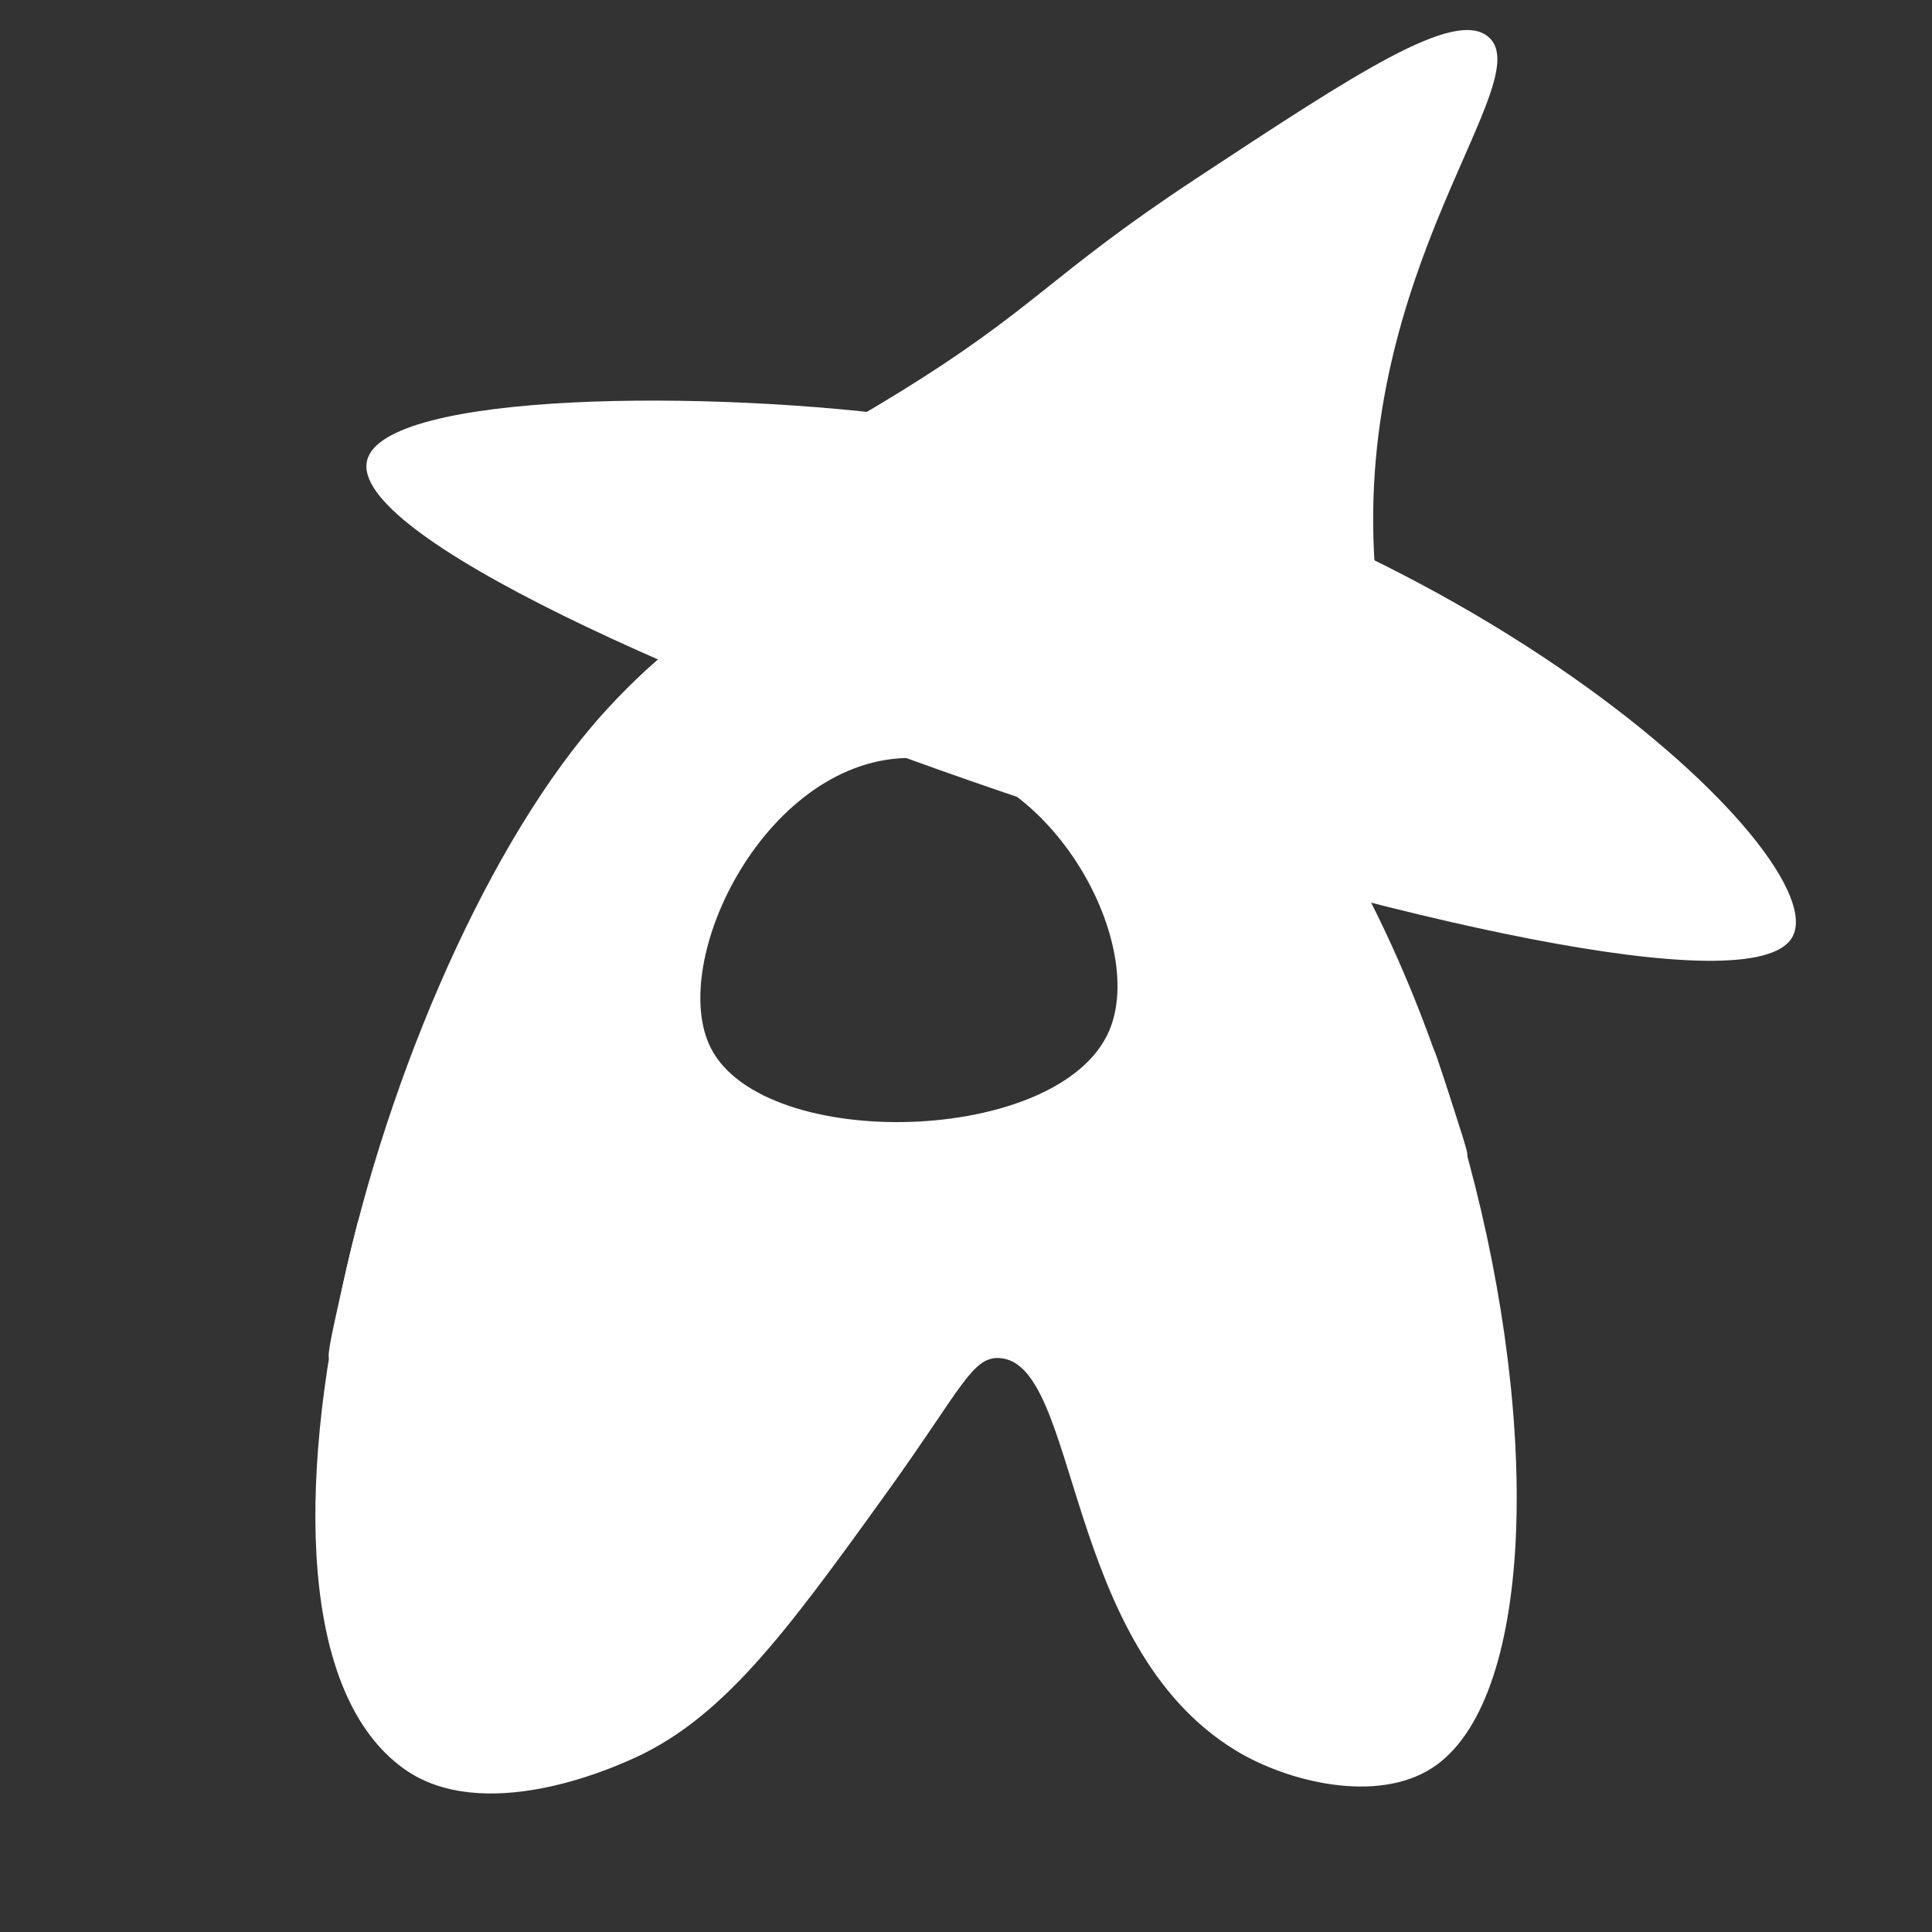 <?xml version="1.0" encoding="UTF-8"?>
<svg xmlns="http://www.w3.org/2000/svg" viewBox="0 0 362.83 362.83">
  <rect x="0" y="0" width="362.83" height="362.83" fill="#333333" stroke="none"/>
  <defs>
    <style>
      .cls-2, .cls-3 {
        stroke-miterlimit: 10;
      }
    </style>
  </defs>
  <g id="Layer_9" data-name="Layer 9">
    <path fill="white" d="M269.3,197.19c-5.77-11.54-85.59,16.83-154.76,27.39-21.09,3.22-38.13,4.31-47.3,4.75-.74,2.91-1.76,7.02-2.87,11.97-1.93,8.6-2.89,12.89-2.6,13.78,3.3,9.95,59.73-.88,99.18-7.64,32.67-5.6,115.14-18.96,114.61-30.77-.03-.69-1.11-4.01-3.27-10.65-1.78-5.47-2.67-8.2-2.98-8.83Z"/>
  </g>
  <g id="Layer_6" data-name="Layer 6">
    <path fill="white" d="M115.2,131.89c6.26-6.54,20.19-20.63,42.39-26.14,15.79-3.92,28.51-1.28,33.51,0,83.72,21.41,116.03,201.78,77.79,226.32-10.28,6.6-26.86,2.7-36.77-3.3-32.63-19.78-29.3-72.87-44.44-73.73-5.11-.29-7.15,5.8-20.91,24.94-19.63,27.3-31.49,43.44-49.21,50.87-2.53,1.06-26.91,12.07-41.84,1.23-38.55-28-2.96-155.84,39.49-200.18Zm56.31,10.45c-27.39-.52-46.38,38.21-37.98,54.55,10.09,19.62,65.5,18.26,74.77-3.3,7.21-16.78-11.38-50.77-36.79-51.24Z"/>
  </g>
  <g id="Layer_4" data-name="Layer 4">
    <path fill="white" d="M68.93,86.51c-6.55,27.74,252.45,113.97,267.56,89.66,9.24-14.87-64.9-83.62-163.53-97.57-39.06-5.52-100.95-5.14-104.03,7.91Z"/>
  </g>
  <g id="Layer_5" data-name="Layer 5">
    <path fill="white" d="M138.96,93.76c.41-5.25,6.51-5.74,28.85-19.42,26.97-16.51,28.85-22.38,56.86-40.83,30.07-19.81,48.46-31.94,54.82-26.61,9.72,8.15-25.18,43.33-21.31,99.35,.87,12.61,3.12,17.79-.86,23.01-18.25,23.95-120.07-13.68-118.35-35.5Z"/>
  </g>
</svg>